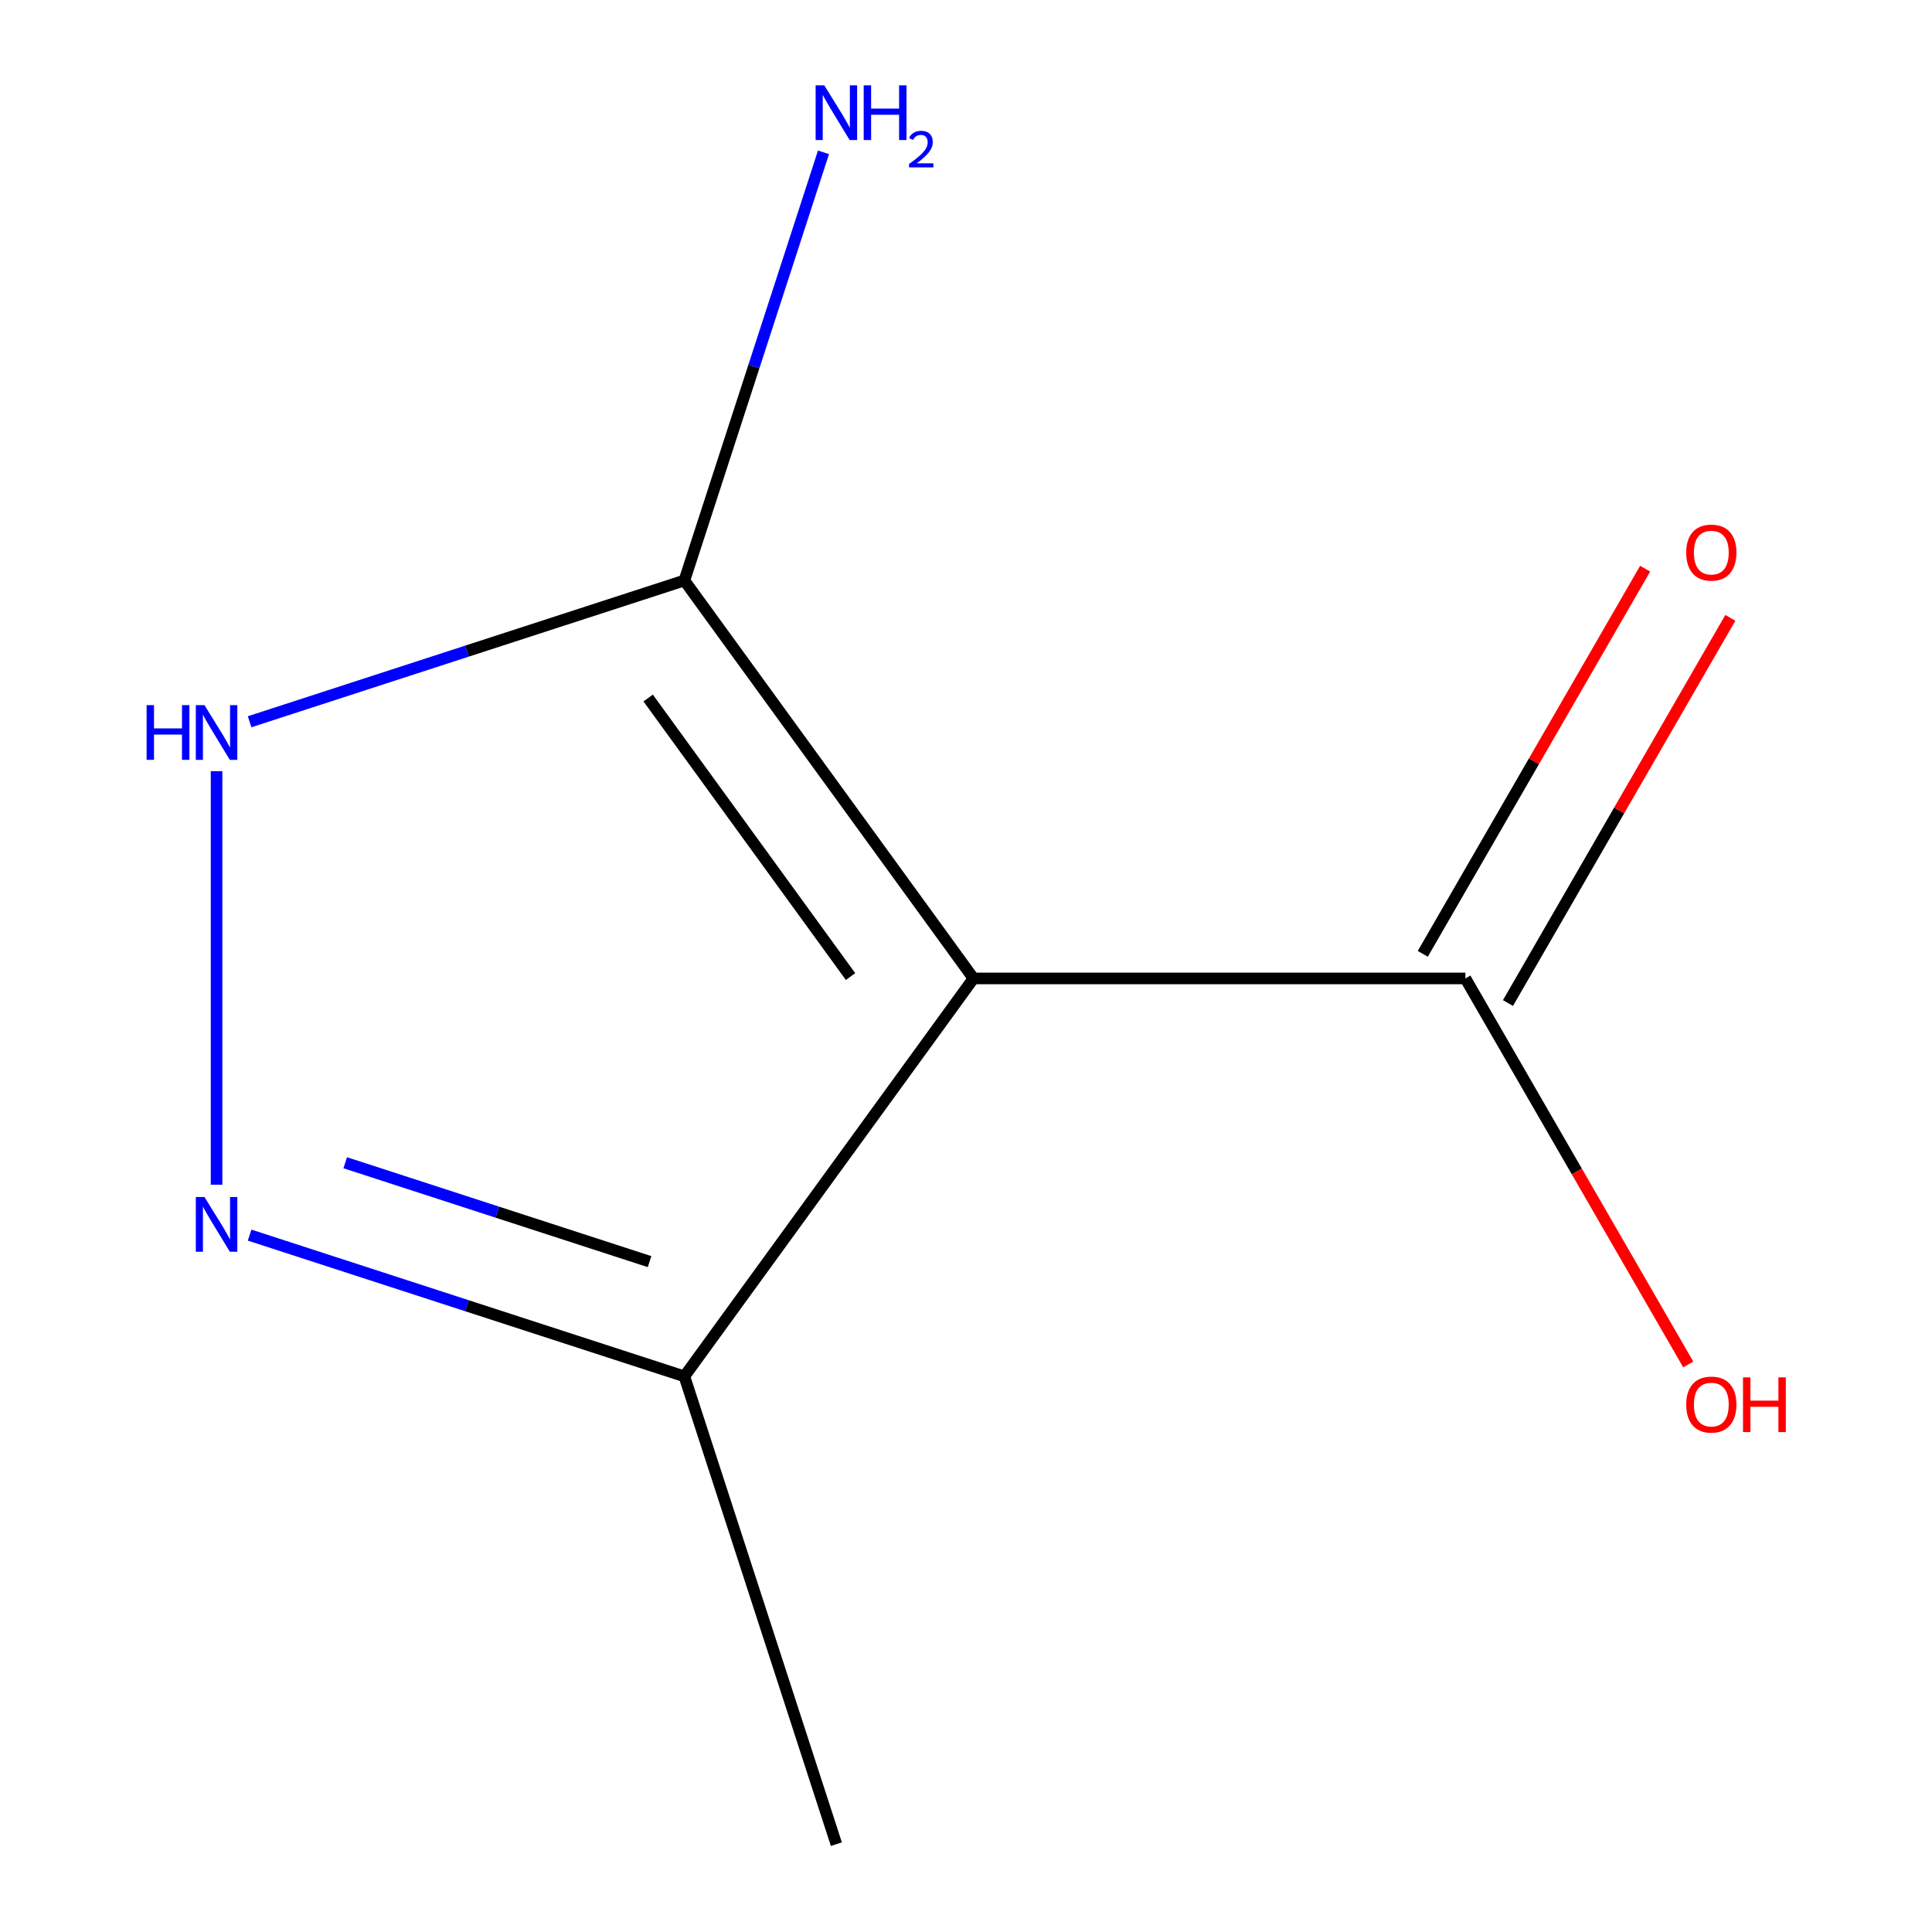 <?xml version='1.0' encoding='iso-8859-1'?>
<svg version='1.1' baseProfile='full'
              xmlns='http://www.w3.org/2000/svg'
                      xmlns:rdkit='http://www.rdkit.org/xml'
                      xmlns:xlink='http://www.w3.org/1999/xlink'
                  xml:space='preserve'
width='1000px' height='1000px' viewBox='0 0 1000 1000'>
<!-- END OF HEADER -->
<rect style='opacity:1.0;fill:#FFFFFF;stroke:none' width='1000' height='1000' x='0' y='0'> </rect>
<path class='bond-0' d='M 503.881,506.435 L 354.232,300.461' style='fill:none;fill-rule:evenodd;stroke:#000000;stroke-width:6px;stroke-linecap:butt;stroke-linejoin:miter;stroke-opacity:1' />
<path class='bond-0' d='M 440.239,505.469 L 335.485,361.287' style='fill:none;fill-rule:evenodd;stroke:#000000;stroke-width:6px;stroke-linecap:butt;stroke-linejoin:miter;stroke-opacity:1' />
<path class='bond-3' d='M 503.881,506.435 L 354.232,712.409' style='fill:none;fill-rule:evenodd;stroke:#000000;stroke-width:6px;stroke-linecap:butt;stroke-linejoin:miter;stroke-opacity:1' />
<path class='bond-4' d='M 503.881,506.435 L 758.479,506.435' style='fill:none;fill-rule:evenodd;stroke:#000000;stroke-width:6px;stroke-linecap:butt;stroke-linejoin:miter;stroke-opacity:1' />
<path class='bond-2' d='M 354.232,300.461 L 241.717,337.02' style='fill:none;fill-rule:evenodd;stroke:#000000;stroke-width:6px;stroke-linecap:butt;stroke-linejoin:miter;stroke-opacity:1' />
<path class='bond-2' d='M 241.717,337.02 L 129.201,373.579' style='fill:none;fill-rule:evenodd;stroke:#0000FF;stroke-width:6px;stroke-linecap:butt;stroke-linejoin:miter;stroke-opacity:1' />
<path class='bond-6' d='M 354.232,300.461 L 390.235,189.656' style='fill:none;fill-rule:evenodd;stroke:#000000;stroke-width:6px;stroke-linecap:butt;stroke-linejoin:miter;stroke-opacity:1' />
<path class='bond-6' d='M 390.235,189.656 L 426.238,78.85' style='fill:none;fill-rule:evenodd;stroke:#0000FF;stroke-width:6px;stroke-linecap:butt;stroke-linejoin:miter;stroke-opacity:1' />
<path class='bond-1' d='M 129.201,639.292 L 241.717,675.85' style='fill:none;fill-rule:evenodd;stroke:#0000FF;stroke-width:6px;stroke-linecap:butt;stroke-linejoin:miter;stroke-opacity:1' />
<path class='bond-1' d='M 241.717,675.85 L 354.232,712.409' style='fill:none;fill-rule:evenodd;stroke:#000000;stroke-width:6px;stroke-linecap:butt;stroke-linejoin:miter;stroke-opacity:1' />
<path class='bond-1' d='M 178.69,601.832 L 257.452,627.423' style='fill:none;fill-rule:evenodd;stroke:#0000FF;stroke-width:6px;stroke-linecap:butt;stroke-linejoin:miter;stroke-opacity:1' />
<path class='bond-1' d='M 257.452,627.423 L 336.213,653.014' style='fill:none;fill-rule:evenodd;stroke:#000000;stroke-width:6px;stroke-linecap:butt;stroke-linejoin:miter;stroke-opacity:1' />
<path class='bond-9' d='M 112.096,613.209 L 112.096,399.148' style='fill:none;fill-rule:evenodd;stroke:#0000FF;stroke-width:6px;stroke-linecap:butt;stroke-linejoin:miter;stroke-opacity:1' />
<path class='bond-8' d='M 354.232,712.409 L 432.907,954.545' style='fill:none;fill-rule:evenodd;stroke:#000000;stroke-width:6px;stroke-linecap:butt;stroke-linejoin:miter;stroke-opacity:1' />
<path class='bond-5' d='M 780.527,519.165 L 838.079,419.483' style='fill:none;fill-rule:evenodd;stroke:#000000;stroke-width:6px;stroke-linecap:butt;stroke-linejoin:miter;stroke-opacity:1' />
<path class='bond-5' d='M 838.079,419.483 L 895.63,319.802' style='fill:none;fill-rule:evenodd;stroke:#FF0000;stroke-width:6px;stroke-linecap:butt;stroke-linejoin:miter;stroke-opacity:1' />
<path class='bond-5' d='M 736.43,493.705 L 793.981,394.024' style='fill:none;fill-rule:evenodd;stroke:#000000;stroke-width:6px;stroke-linecap:butt;stroke-linejoin:miter;stroke-opacity:1' />
<path class='bond-5' d='M 793.981,394.024 L 851.532,294.342' style='fill:none;fill-rule:evenodd;stroke:#FF0000;stroke-width:6px;stroke-linecap:butt;stroke-linejoin:miter;stroke-opacity:1' />
<path class='bond-7' d='M 758.479,506.435 L 816.157,606.337' style='fill:none;fill-rule:evenodd;stroke:#000000;stroke-width:6px;stroke-linecap:butt;stroke-linejoin:miter;stroke-opacity:1' />
<path class='bond-7' d='M 816.157,606.337 L 873.835,706.238' style='fill:none;fill-rule:evenodd;stroke:#FF0000;stroke-width:6px;stroke-linecap:butt;stroke-linejoin:miter;stroke-opacity:1' />
<path  class='atom-2' d='M 105.836 619.574
L 115.116 634.574
Q 116.036 636.054, 117.516 638.734
Q 118.996 641.414, 119.076 641.574
L 119.076 619.574
L 122.836 619.574
L 122.836 647.894
L 118.956 647.894
L 108.996 631.494
Q 107.836 629.574, 106.596 627.374
Q 105.396 625.174, 105.036 624.494
L 105.036 647.894
L 101.356 647.894
L 101.356 619.574
L 105.836 619.574
' fill='#0000FF'/>
<path  class='atom-3' d='M 75.876 364.976
L 79.716 364.976
L 79.716 377.016
L 94.196 377.016
L 94.196 364.976
L 98.036 364.976
L 98.036 393.296
L 94.196 393.296
L 94.196 380.216
L 79.716 380.216
L 79.716 393.296
L 75.876 393.296
L 75.876 364.976
' fill='#0000FF'/>
<path  class='atom-3' d='M 105.836 364.976
L 115.116 379.976
Q 116.036 381.456, 117.516 384.136
Q 118.996 386.816, 119.076 386.976
L 119.076 364.976
L 122.836 364.976
L 122.836 393.296
L 118.956 393.296
L 108.996 376.896
Q 107.836 374.976, 106.596 372.776
Q 105.396 370.576, 105.036 369.896
L 105.036 393.296
L 101.356 393.296
L 101.356 364.976
L 105.836 364.976
' fill='#0000FF'/>
<path  class='atom-6' d='M 872.777 286.027
Q 872.777 279.227, 876.137 275.427
Q 879.497 271.627, 885.777 271.627
Q 892.057 271.627, 895.417 275.427
Q 898.777 279.227, 898.777 286.027
Q 898.777 292.907, 895.377 296.827
Q 891.977 300.707, 885.777 300.707
Q 879.537 300.707, 876.137 296.827
Q 872.777 292.947, 872.777 286.027
M 885.777 297.507
Q 890.097 297.507, 892.417 294.627
Q 894.777 291.707, 894.777 286.027
Q 894.777 280.467, 892.417 277.667
Q 890.097 274.827, 885.777 274.827
Q 881.457 274.827, 879.097 277.627
Q 876.777 280.427, 876.777 286.027
Q 876.777 291.747, 879.097 294.627
Q 881.457 297.507, 885.777 297.507
' fill='#FF0000'/>
<path  class='atom-7' d='M 426.647 44.165
L 435.927 59.165
Q 436.847 60.645, 438.327 63.325
Q 439.807 66.005, 439.887 66.165
L 439.887 44.165
L 443.647 44.165
L 443.647 72.485
L 439.767 72.485
L 429.807 56.085
Q 428.647 54.165, 427.407 51.965
Q 426.207 49.765, 425.847 49.085
L 425.847 72.485
L 422.167 72.485
L 422.167 44.165
L 426.647 44.165
' fill='#0000FF'/>
<path  class='atom-7' d='M 447.047 44.165
L 450.887 44.165
L 450.887 56.205
L 465.367 56.205
L 465.367 44.165
L 469.207 44.165
L 469.207 72.485
L 465.367 72.485
L 465.367 59.405
L 450.887 59.405
L 450.887 72.485
L 447.047 72.485
L 447.047 44.165
' fill='#0000FF'/>
<path  class='atom-7' d='M 470.58 71.491
Q 471.267 69.722, 472.903 68.746
Q 474.54 67.742, 476.811 67.742
Q 479.635 67.742, 481.219 69.273
Q 482.803 70.805, 482.803 73.524
Q 482.803 76.296, 480.744 78.883
Q 478.711 81.47, 474.487 84.533
L 483.12 84.533
L 483.12 86.645
L 470.527 86.645
L 470.527 84.876
Q 474.012 82.394, 476.071 80.546
Q 478.157 78.698, 479.16 77.035
Q 480.163 75.372, 480.163 73.656
Q 480.163 71.861, 479.266 70.858
Q 478.368 69.854, 476.811 69.854
Q 475.306 69.854, 474.303 70.462
Q 473.299 71.069, 472.587 72.415
L 470.58 71.491
' fill='#0000FF'/>
<path  class='atom-8' d='M 872.777 727.003
Q 872.777 720.203, 876.137 716.403
Q 879.497 712.603, 885.777 712.603
Q 892.057 712.603, 895.417 716.403
Q 898.777 720.203, 898.777 727.003
Q 898.777 733.883, 895.377 737.803
Q 891.977 741.683, 885.777 741.683
Q 879.537 741.683, 876.137 737.803
Q 872.777 733.923, 872.777 727.003
M 885.777 738.483
Q 890.097 738.483, 892.417 735.603
Q 894.777 732.683, 894.777 727.003
Q 894.777 721.443, 892.417 718.643
Q 890.097 715.803, 885.777 715.803
Q 881.457 715.803, 879.097 718.603
Q 876.777 721.403, 876.777 727.003
Q 876.777 732.723, 879.097 735.603
Q 881.457 738.483, 885.777 738.483
' fill='#FF0000'/>
<path  class='atom-8' d='M 902.177 712.923
L 906.017 712.923
L 906.017 724.963
L 920.497 724.963
L 920.497 712.923
L 924.337 712.923
L 924.337 741.243
L 920.497 741.243
L 920.497 728.163
L 906.017 728.163
L 906.017 741.243
L 902.177 741.243
L 902.177 712.923
' fill='#FF0000'/>
</svg>

